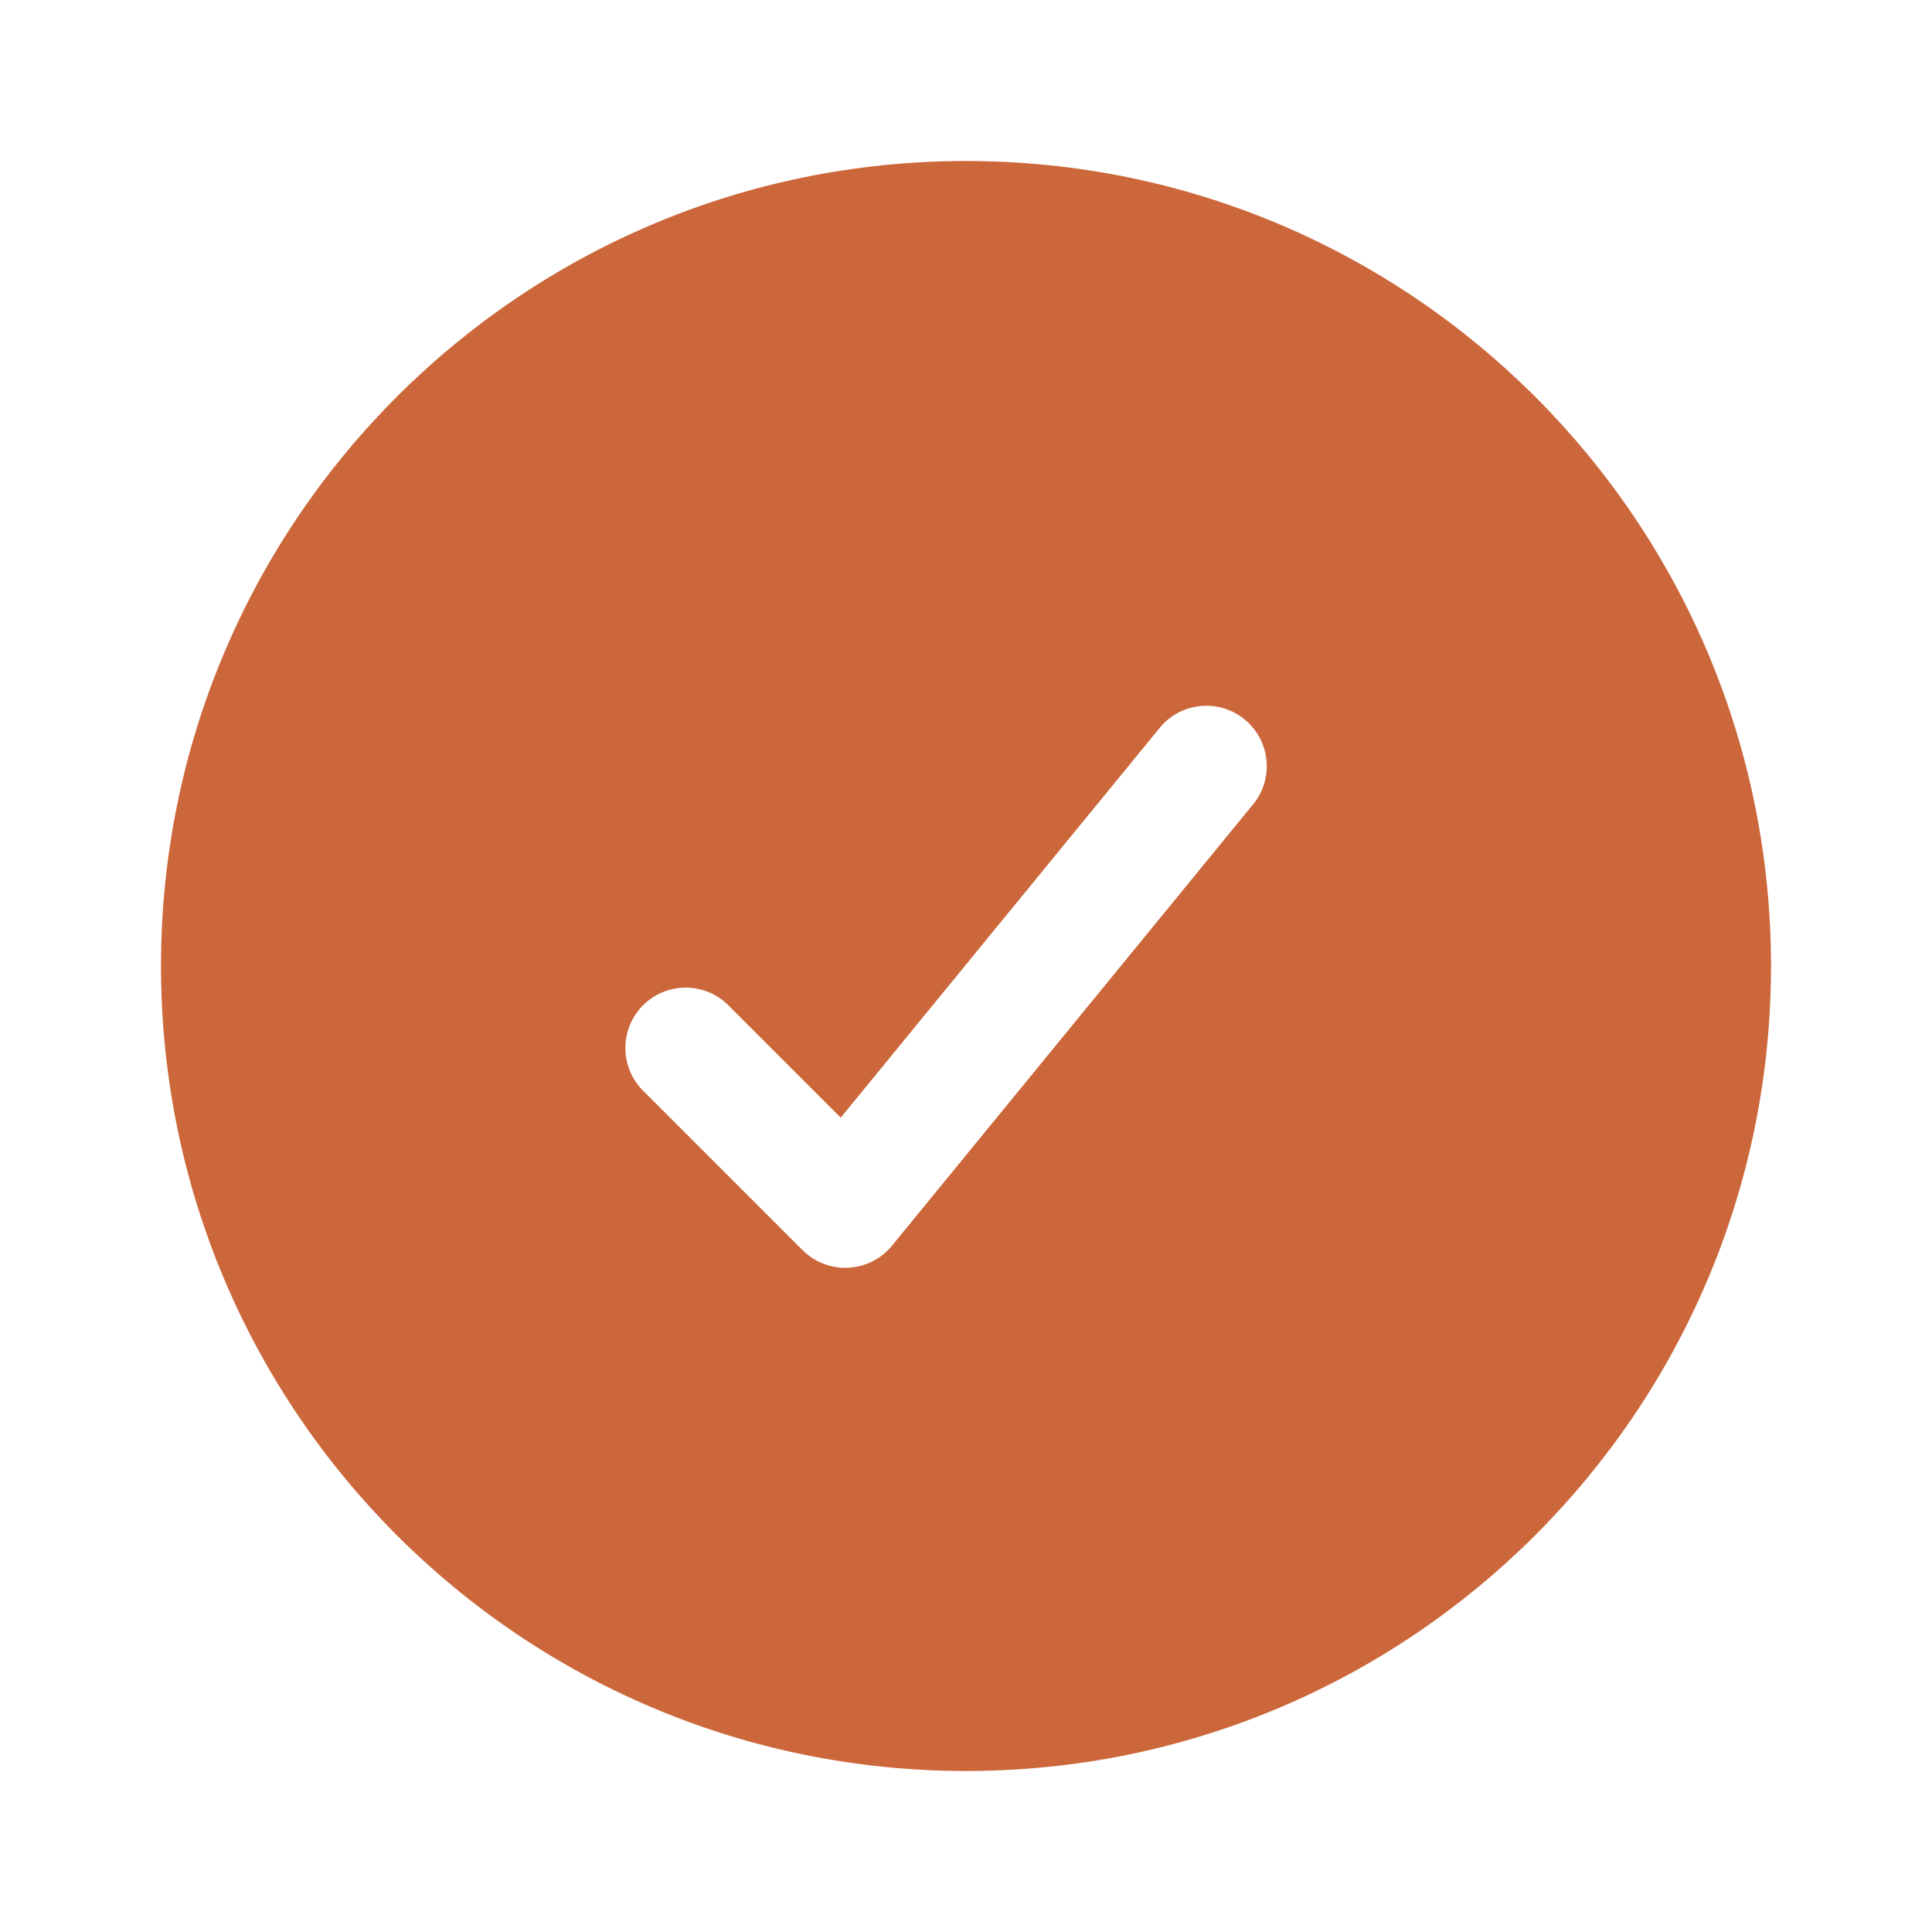 <svg xmlns="http://www.w3.org/2000/svg" width="24" height="24" fill="none" overflow="visible"><g><path d="M 22 12 C 22 17.523 17.523 22 12 22 C 6.477 22 2 17.523 2 12 C 2 6.477 6.477 2 12 2 C 17.523 2 22 6.477 22 12 Z M 15.58 9.975 C 15.828 9.654 15.775 9.194 15.461 8.937 C 15.147 8.68 14.686 8.719 14.42 9.025 L 10.444 13.884 L 9.03 12.47 C 8.734 12.195 8.274 12.203 7.988 12.488 C 7.703 12.774 7.695 13.234 7.97 13.53 L 9.97 15.53 C 10.12 15.68 10.326 15.759 10.537 15.748 C 10.749 15.738 10.946 15.639 11.08 15.475 Z" fill="#cc673b"></path><path d="M 0 0 L 24 0 L 24 24 L 0 24 Z" fill="transparent"></path></g></svg>
